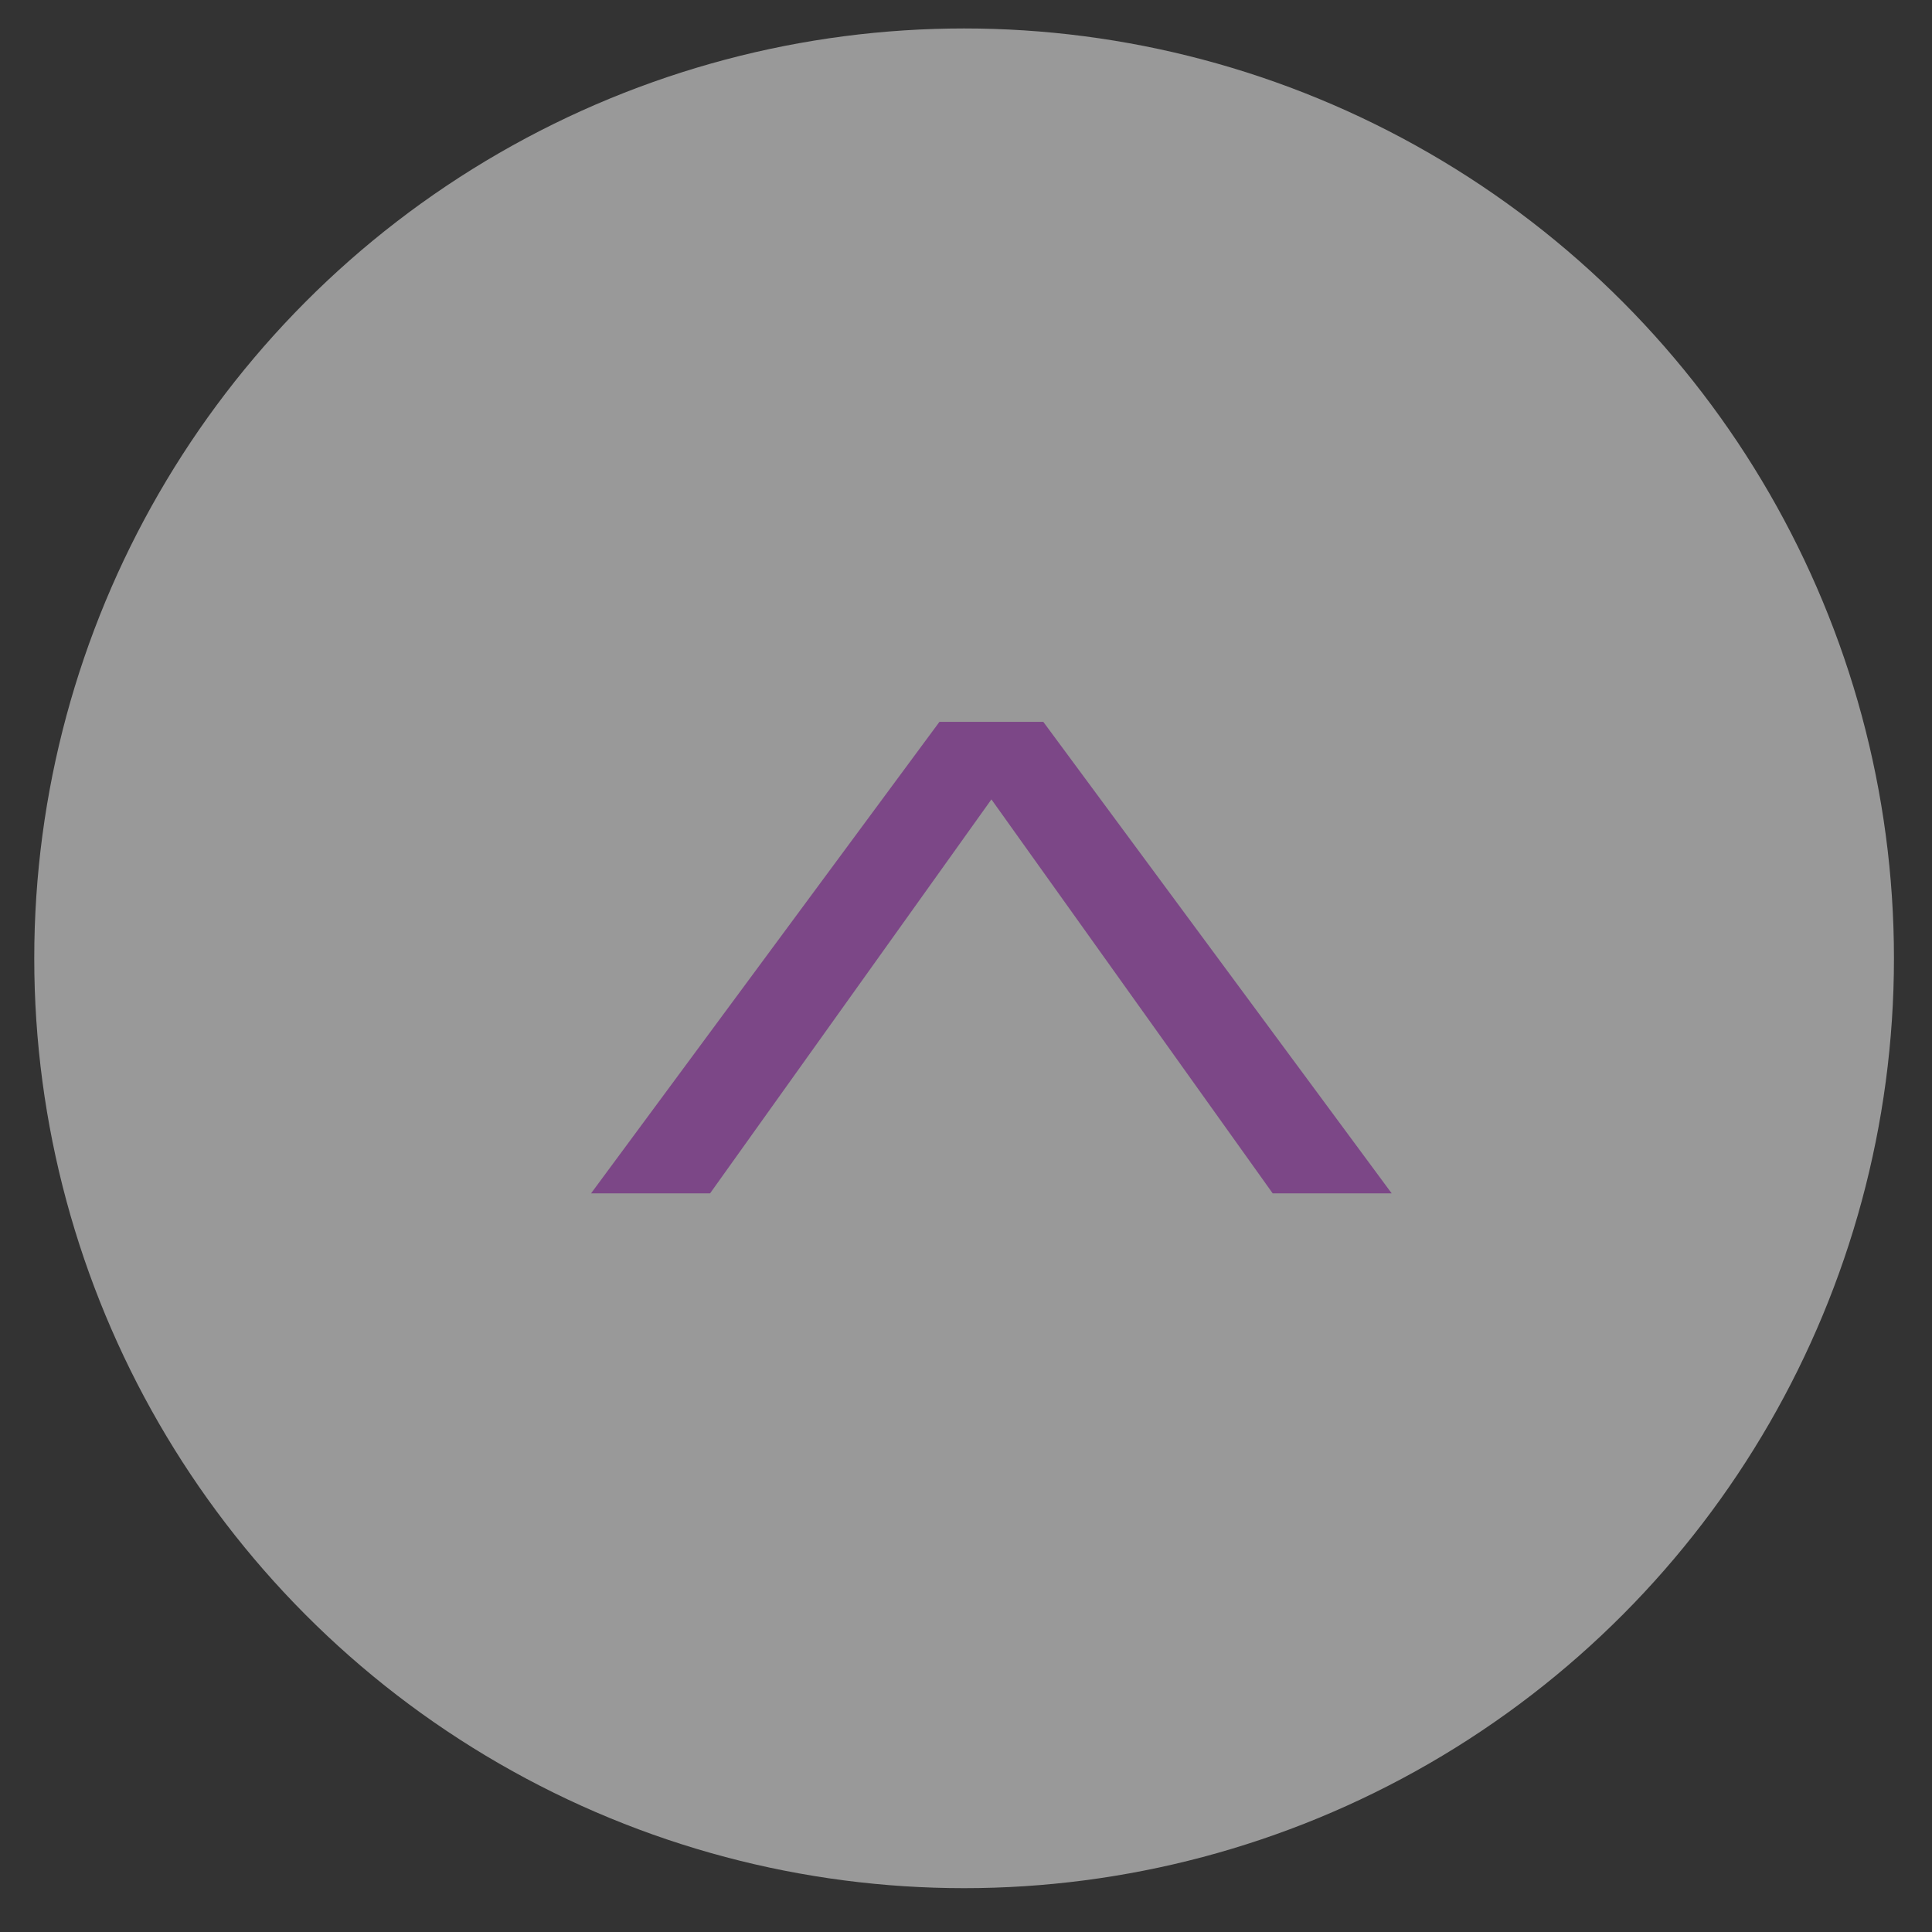 <?xml version="1.0" encoding="utf-8"?>
<!-- Generator: Adobe Illustrator 15.0.0, SVG Export Plug-In . SVG Version: 6.00 Build 0)  -->
<!DOCTYPE svg PUBLIC "-//W3C//DTD SVG 1.1//EN" "http://www.w3.org/Graphics/SVG/1.1/DTD/svg11.dtd">
<svg version="1.1" id="Ebene_1" xmlns="http://www.w3.org/2000/svg" xmlns:xlink="http://www.w3.org/1999/xlink" x="0px" y="0px"
	 width="52px" height="52px" viewBox="0 0 52 52" enable-background="new 0 0 52 52" xml:space="preserve">
<rect x="0" y="0" width="52" height="52" fill="#333333" stroke="none"/>
<circle opacity="0.5" fill="#FFFFFF" cx="25.949" cy="25.793" r="25.027"/>
<g>
	<path fill="#7C4787" d="M37.458,32.12h-3.203l-7.571-10.604L19.111,32.12h-3.203l9.377-12.691h2.796L37.458,32.12z"/>
</g>
</svg>
